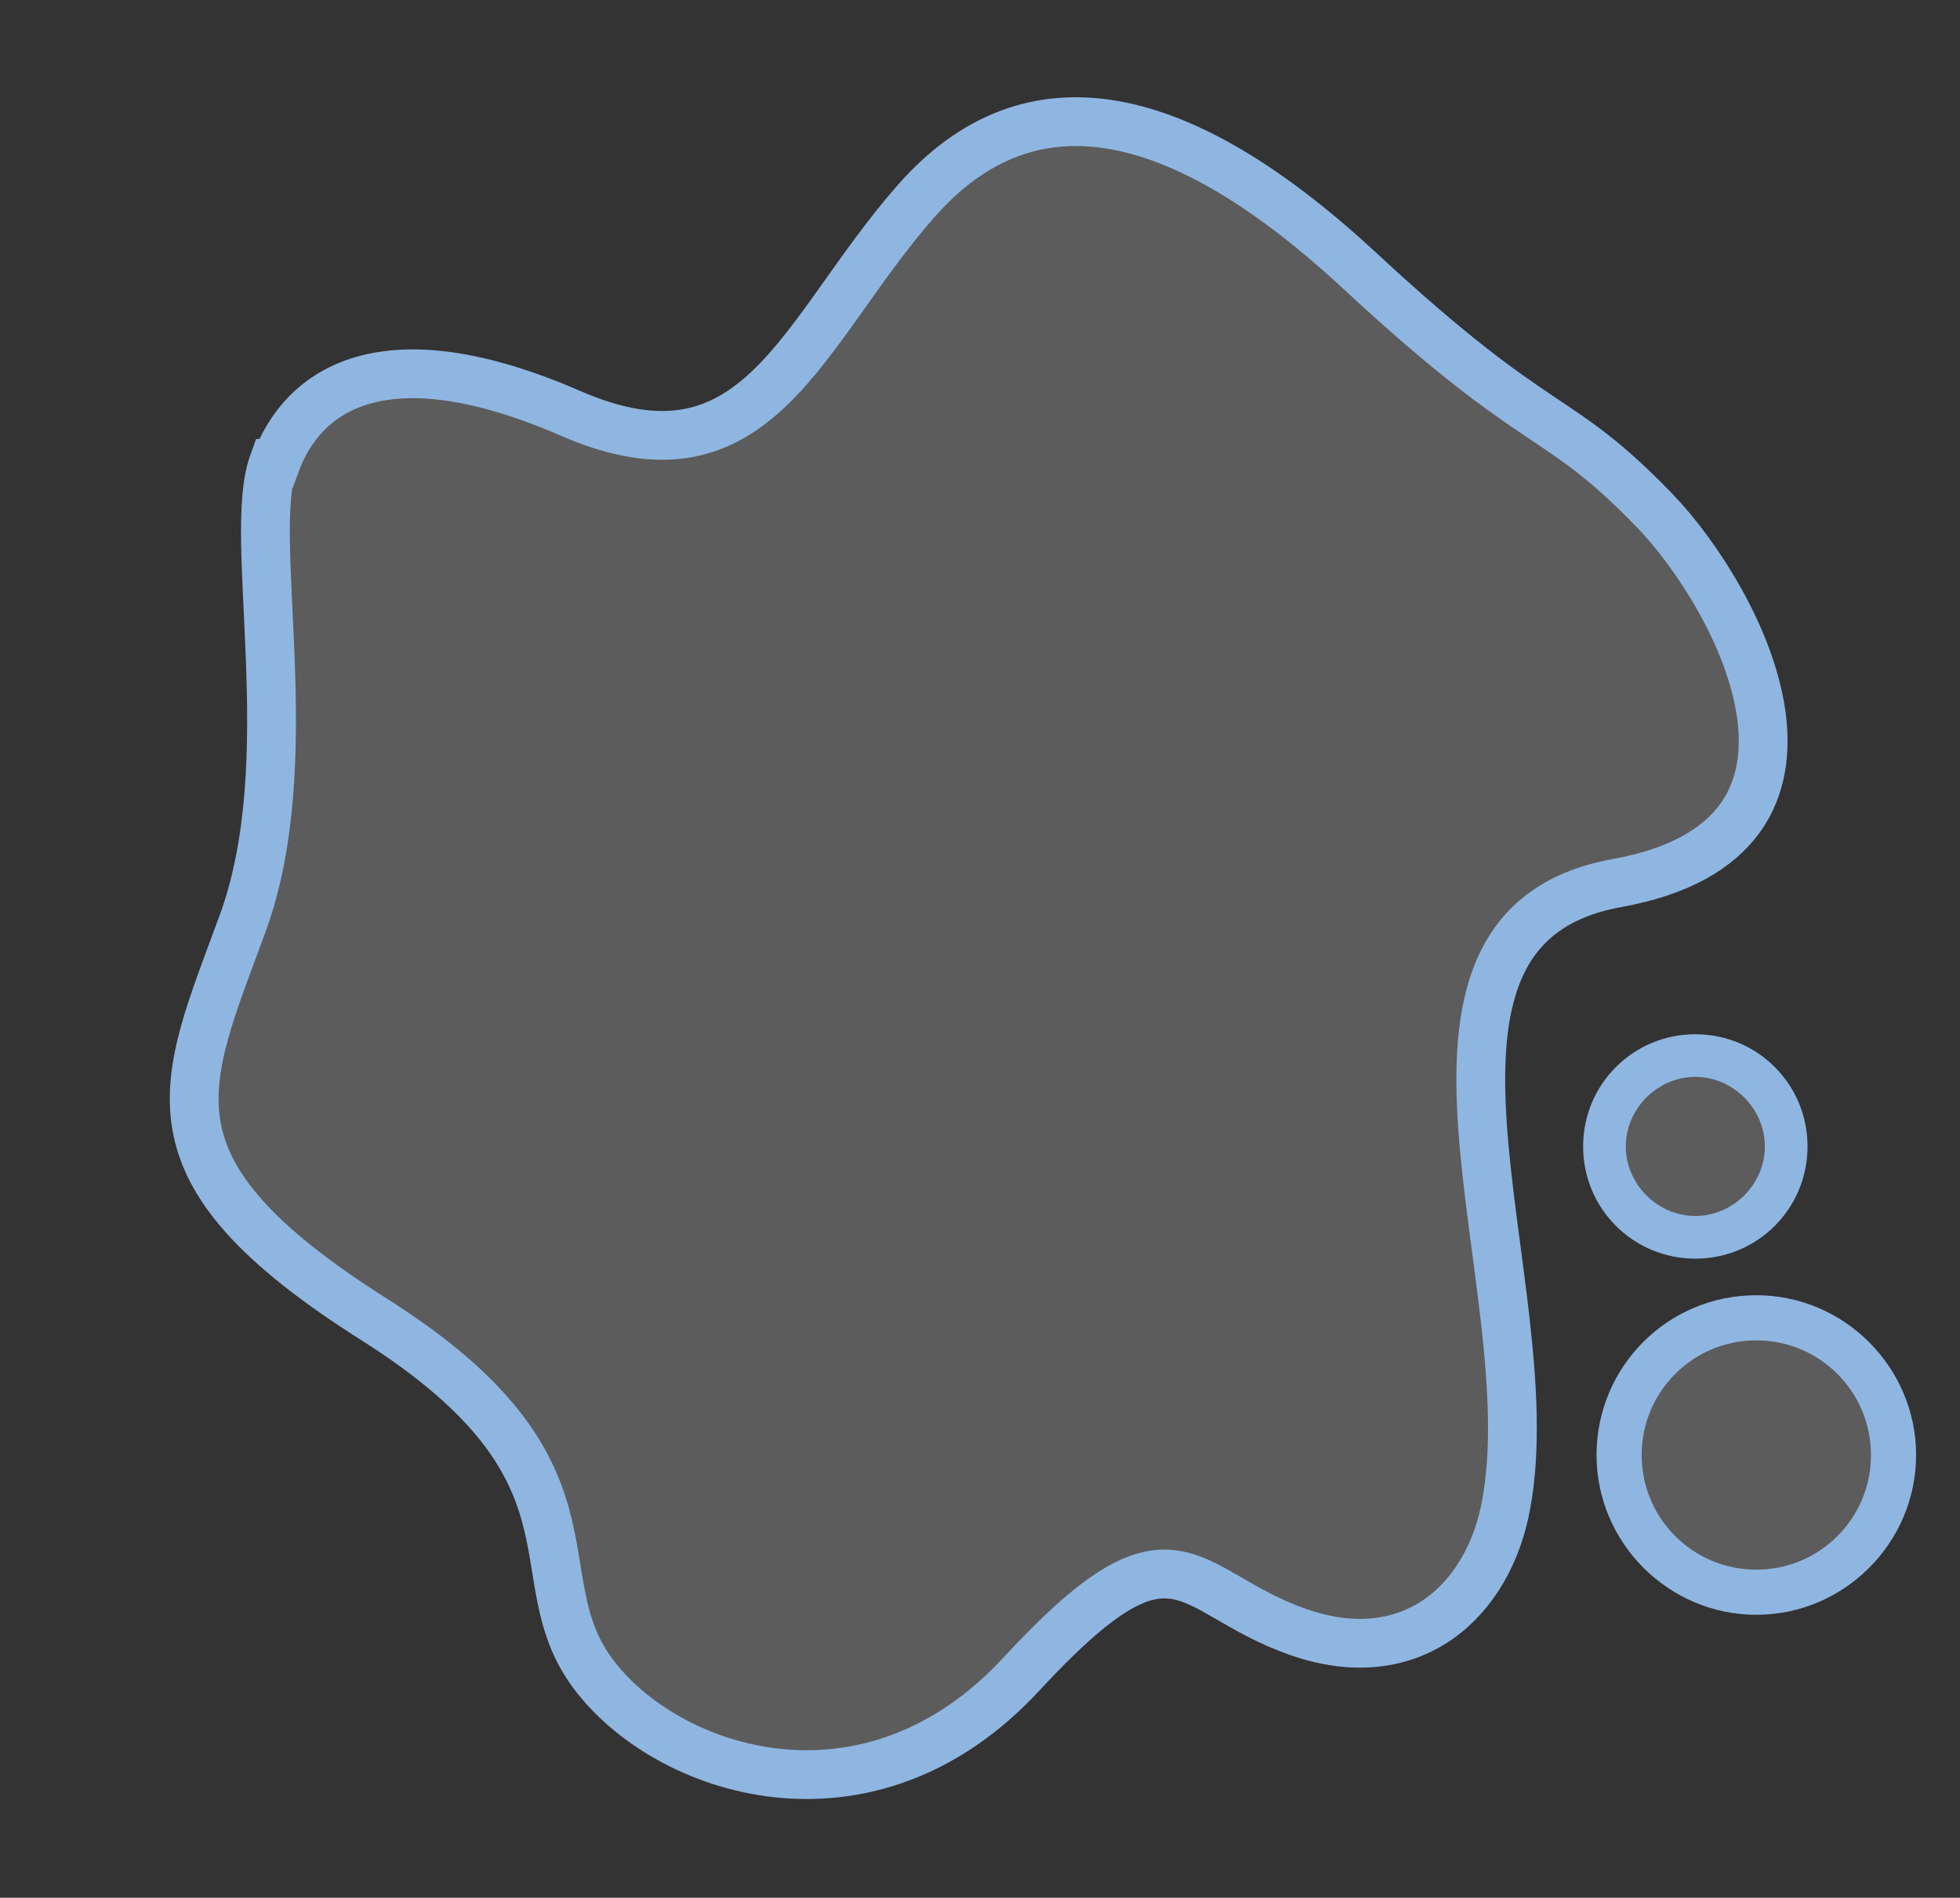 <?xml version="1.0" encoding="UTF-8"?>
<svg id="Layer_2" xmlns="http://www.w3.org/2000/svg" version="1.1" viewBox="0 0 160.7 155.6">
  <rect x="0" y="0" width="160.7" height="155.6" fill="#333333" stroke="none"/>
  <!-- Generator: Adobe Illustrator 29.0.1, SVG Export Plug-In . SVG Version: 2.1.0 Build 192)  -->
  <defs>
    <style>
      .st0 {
        fill: none;
        stroke: #8fb6e1;
        stroke-miterlimit: 10;
        stroke-width: 4px;
      }

      .st1, .st2 {
        fill: #fff;
      }

      .st3, .st2 {
        opacity: .2;
      }

      .st4 {
        fill: #8fb6e1;
      }

      .st2 {
        isolation: isolate;
      }
    </style>
  </defs>
  <g class="st3">
    <circle class="st1" cx="144" cy="119.3" r="10.4"/>
  </g>
  <g class="st3">
    <circle class="st1" cx="139" cy="94.1" r="5.8"/>
  </g>
  <path class="st2" d="M22.6,38c2.2-6,8.8-10.8,24.2-4.1,15.4,6.7,18.9-6.7,28.3-17.4s24.2-7.5,36.6,5.9,22.8,12.8,26.7,25c5.8,9.3,13.2,20.8-5.9,25-19.8,4.3-5.8,32.9-9.1,50.9-1.5,8.2-7.7,13.8-17.1,10.5s-9.9-10.3-22.6,3.4c-12.6,13.7-29.2,8.1-35.2,0s1.7-16.6-17.9-29c-19.6-12.4-15.7-19.1-10.8-32.5,4.9-13.4.3-31.6,2.5-37.7h0Z"/>
  <path class="st0" d="M22.6,38c2.2-6,8.8-10.8,24.2-4.1,15.4,6.7,18.9-6.7,28.3-17.4s21.8-7.9,36.6,5.9c14.8,13.7,15.8,11,24,19.5,6.9,7.2,17.3,26.8-3.1,30.5-20.6,3.7-5.8,32.9-9.1,50.9-1.4,7.9-7.7,13.8-17.1,10.5s-9.9-10.3-22.6,3.4c-12.6,13.7-29.2,8.1-35.2,0s1.7-16.6-17.9-29c-19.6-12.4-15.7-19.1-10.8-32.5,4.9-13.4.3-31.6,2.5-37.7h0Z"/>
  <path class="st4" d="M144,109.9c5.2,0,9.4,4.2,9.4,9.4s-4.2,9.4-9.4,9.4-9.4-4.2-9.4-9.4,4.2-9.4,9.4-9.4M144,106.2c-7.3,0-13.1,5.9-13.1,13.1s5.9,13.1,13.1,13.1,13.1-5.9,13.1-13.1-5.9-13.1-13.1-13.1h0Z"/>
  <path class="st4" d="M139,88.3c3.1,0,5.7,2.6,5.7,5.7s-2.6,5.7-5.7,5.7-5.7-2.6-5.7-5.7,2.6-5.7,5.7-5.7M139,84.8c-5.1,0-9.2,4.1-9.2,9.2s4.1,9.2,9.2,9.2,9.2-4.1,9.2-9.2-4.1-9.2-9.2-9.2h0Z"/>
</svg>